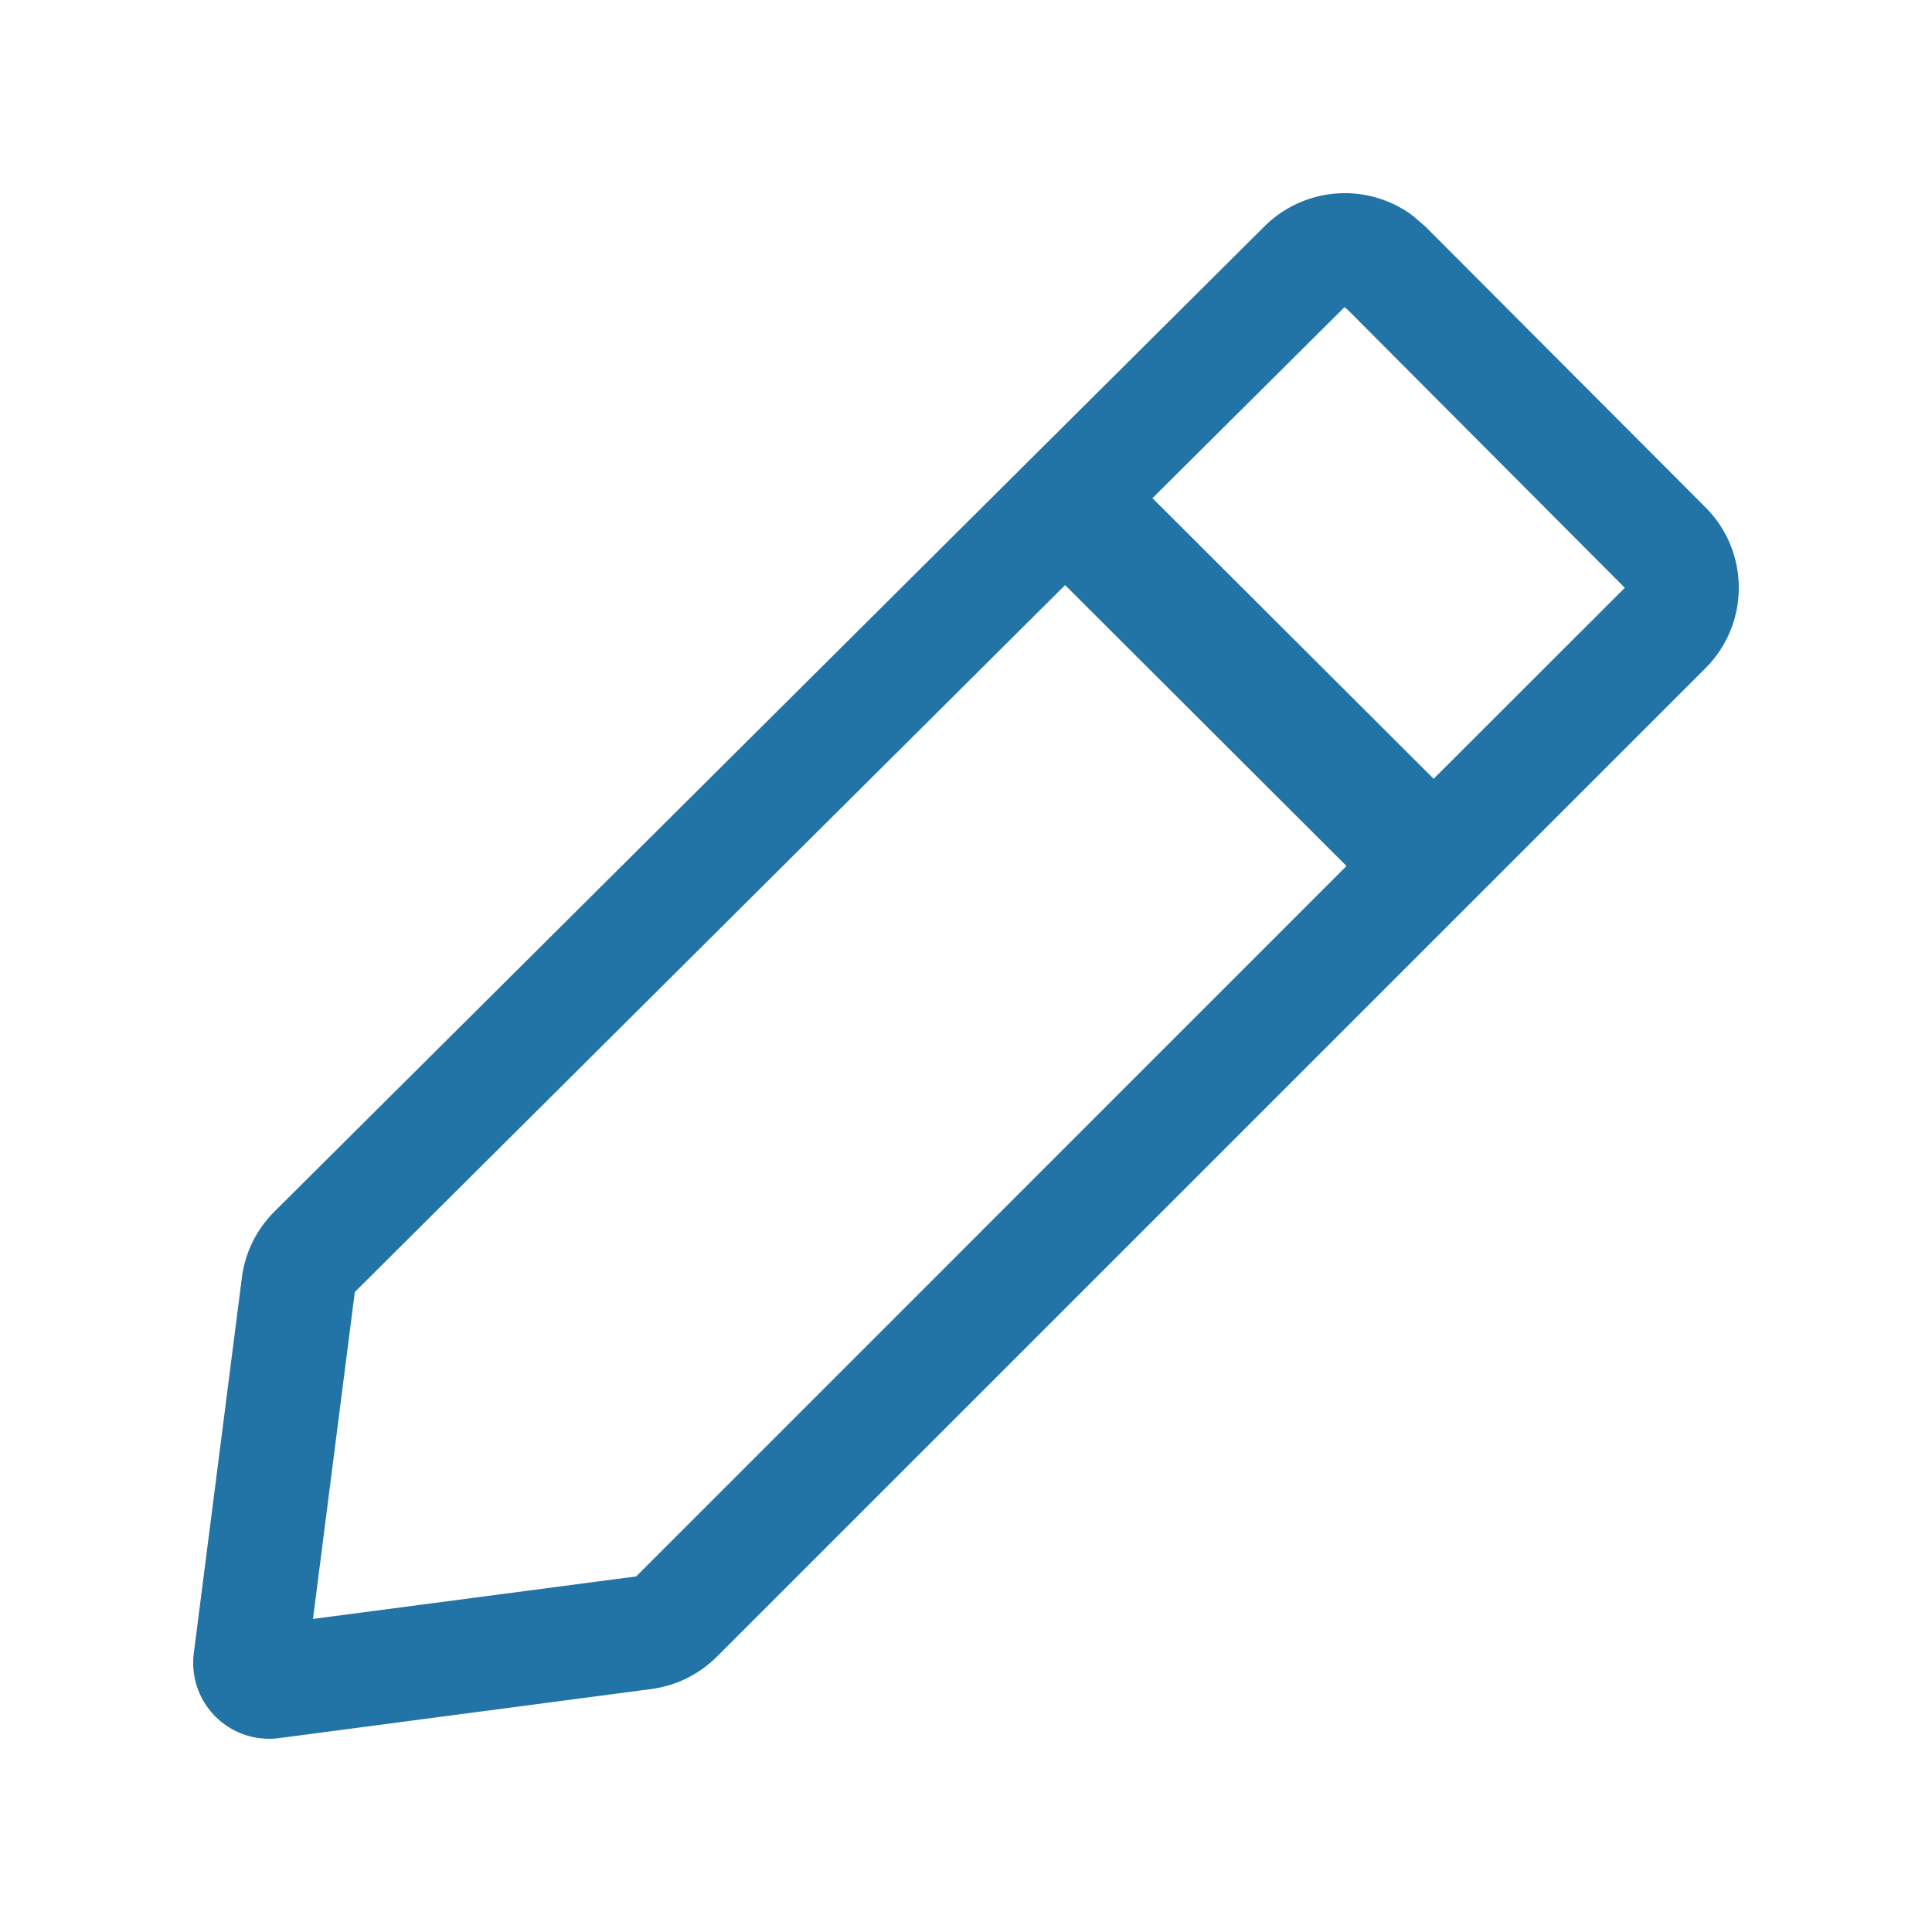 <svg width="20" height="20" viewBox="0 0 20 20" xmlns="http://www.w3.org/2000/svg">
    <g fill="none" fill-rule="evenodd">
        <path d="M20 0v20H0V0z"/>
        <path d="M13.089 2.344a1.18 1.18 0 0 1 1.505-.134l.044.034.119.103 2.9 2.907c.458.46.457 1.203-.002 1.663L7.421 17.15a1.18 1.18 0 0 1-.68.335l-3.852.508a.786.786 0 0 1-.883-.877l.498-3.89c.033-.26.152-.5.337-.684zm-2.063 3.713-7.353 7.318-.433 3.384 3.346-.44 7.353-7.354-2.913-2.908zm2.893-2.878L11.93 5.157l2.911 2.905 1.979-1.977-2.863-2.873-.04-.033z" fill="#2274A6" fill-rule="nonzero"/>
    </g>
</svg>
